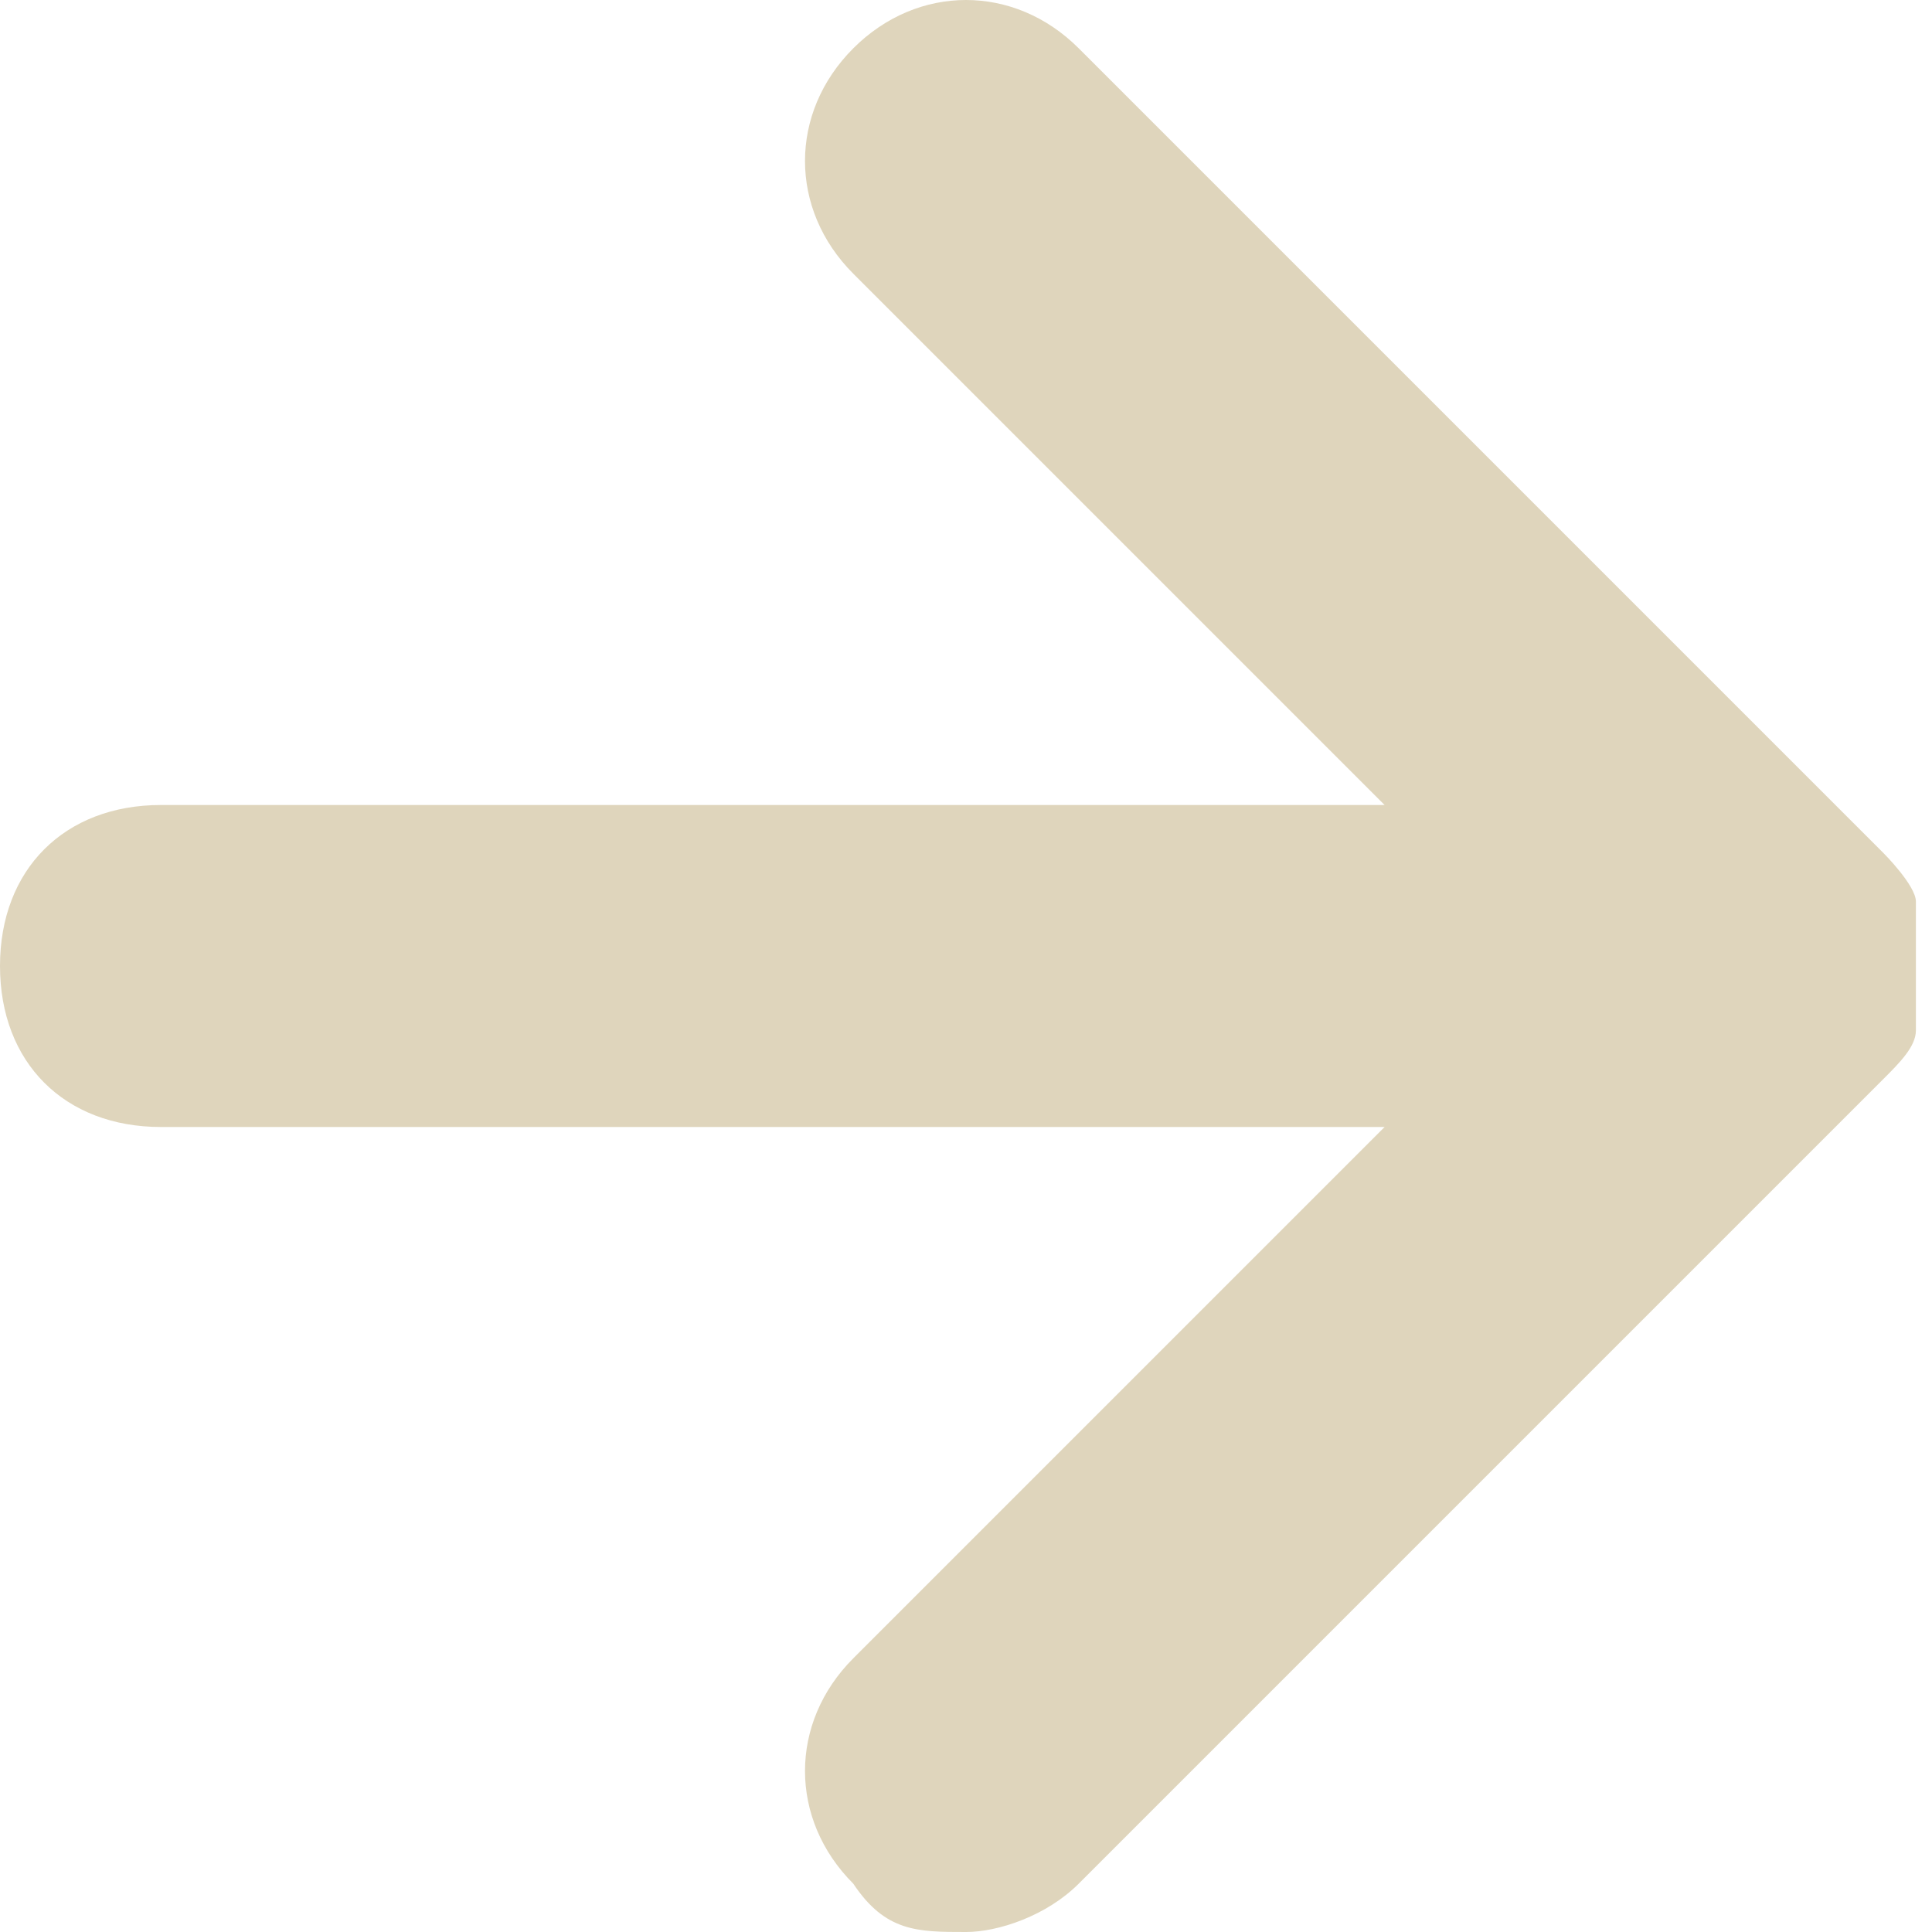 <?xml version="1.0" encoding="UTF-8"?>
<svg id="Layer_1" xmlns="http://www.w3.org/2000/svg" version="1.1" viewBox="0 0 12 12">
  <!-- Generator: Adobe Illustrator 29.8.0, SVG Export Plug-In . SVG Version: 2.1.1 Build 160)  -->
  <path d="M6,12c-.3,0-.5,0-.7-.3-.4-.4-.4-1,0-1.4l3.3-3.3H1c-.6,0-1-.4-1-1s.4-1,1-1h7.6l-3.3-3.3c-.4-.4-.4-1,0-1.4s1-.4,1.4,0l5,5c0,0,.2.2.2.3,0,.1,0,.2,0,.4h0c0,.1,0,.3,0,.4,0,.1-.1.2-.2.3l-5,5c-.2.2-.5.3-.7.3Z" style="fill: #dfd5bc;"/>
</svg>